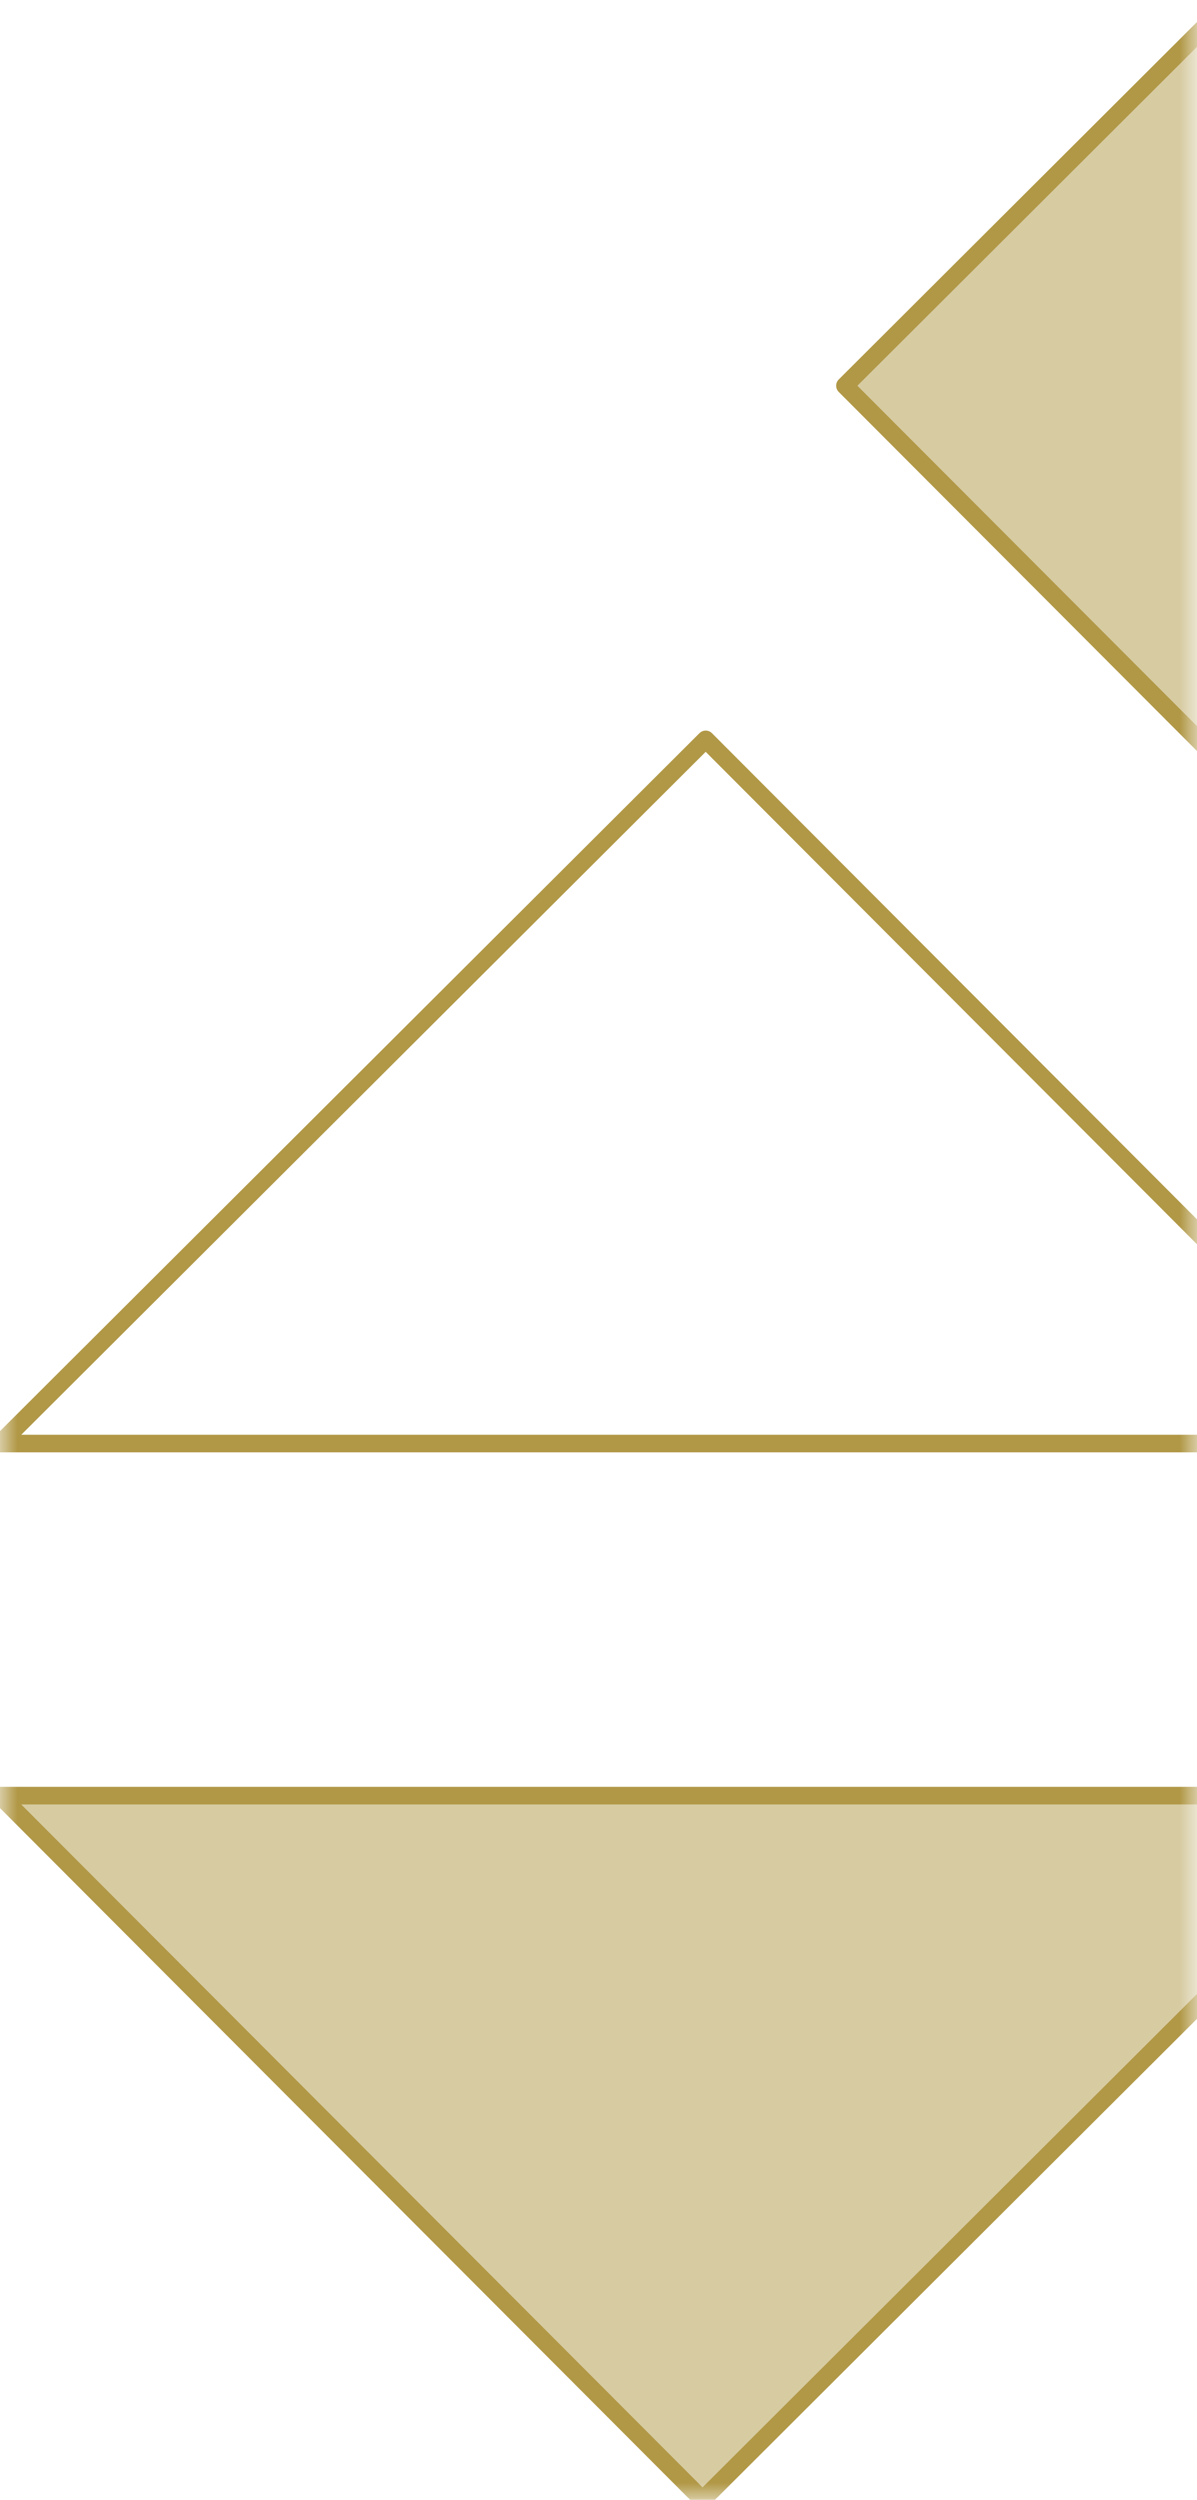 <svg xmlns="http://www.w3.org/2000/svg" width="34" height="71" viewBox="0 0 34 71" xmlns:xlink="http://www.w3.org/1999/xlink">
  <defs>
    <rect id="a" width="34" height="80"/>
  </defs>
  <g fill="none" fill-rule="evenodd" transform="translate(0 -9)">
    <mask id="b" fill="white">
      <use xlink:href="#a"/>
    </mask>
    <g stroke="#B19846" stroke-width=".5" mask="url(#b)" stroke-linecap="round" stroke-linejoin="round">
      <polygon points="40 50 20.045 30 0 50"/>
      <polygon fill="#B19846" fill-opacity=".5" points="54 30 34.045 10 14 30" transform="rotate(-90 34 20)"/>
      <polygon fill="#B19846" fill-opacity=".5" points="0 60 19.955 80 40 60"/>
    </g>
  </g>
</svg>
